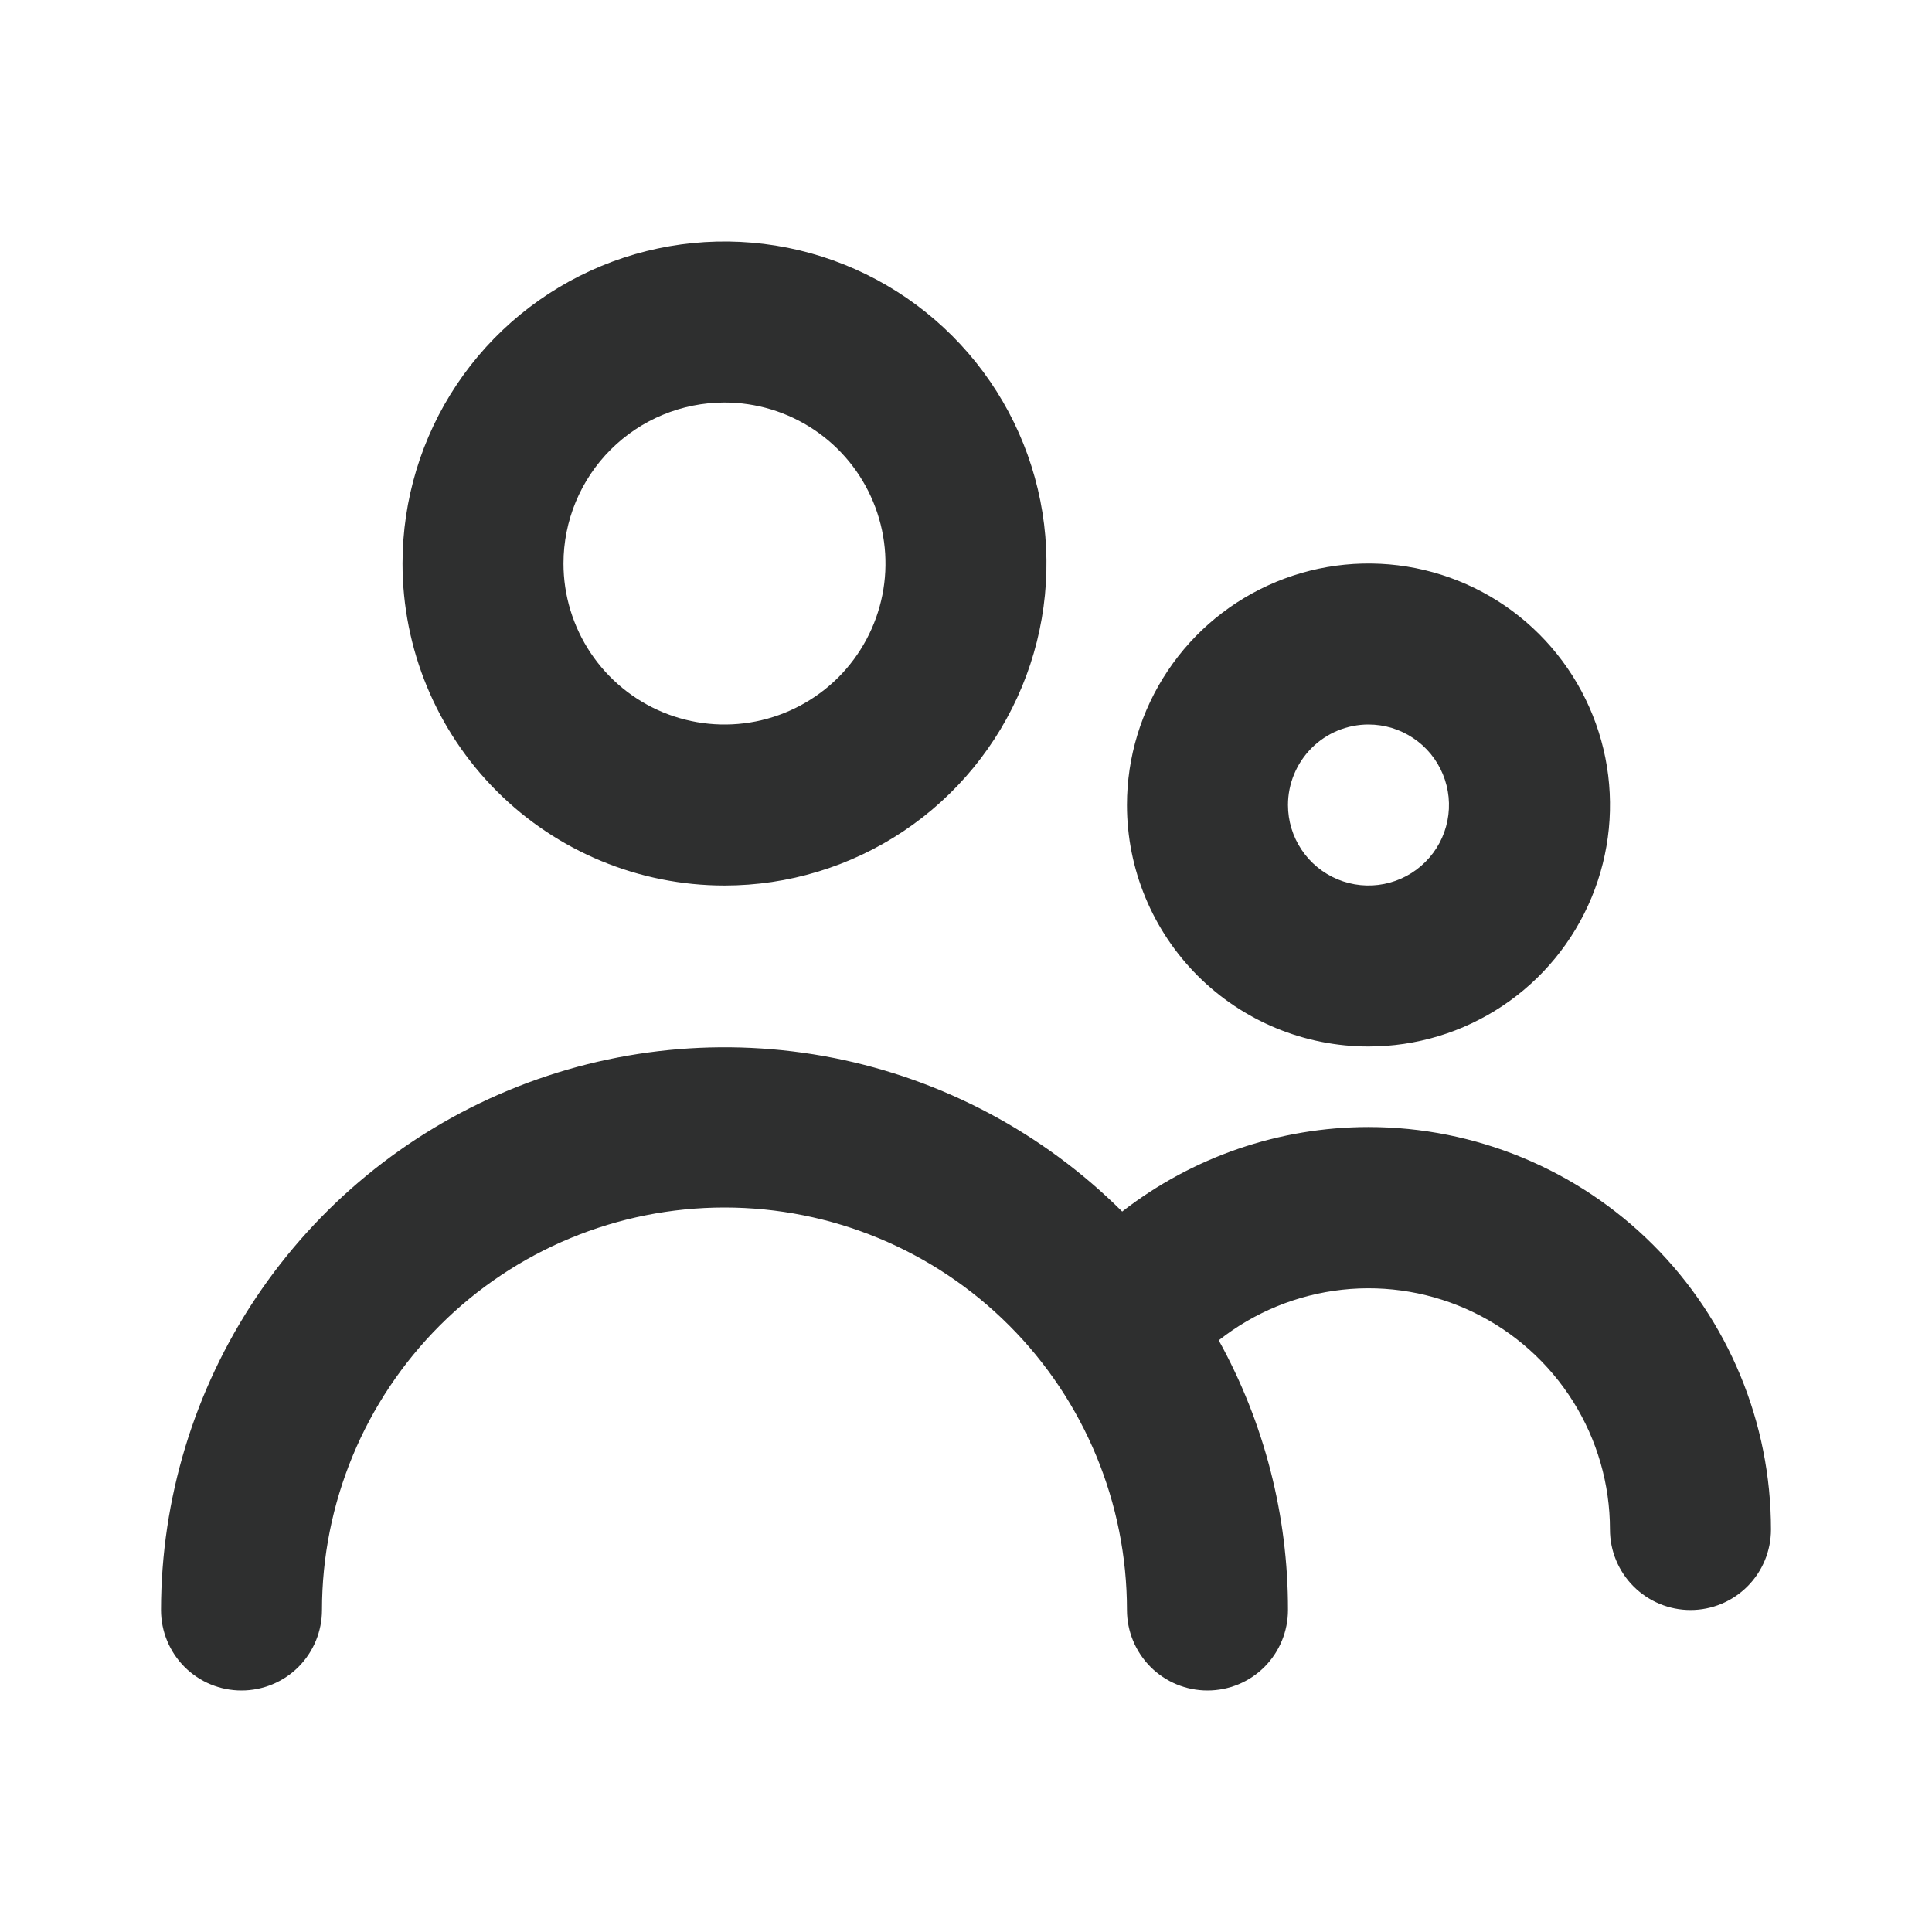 <svg width="32" height="32" viewBox="0 0 32 32" fill="none" xmlns="http://www.w3.org/2000/svg">
<g clip-path="url(#clip0_128_19)">
<path d="M12 14.667C13.055 14.667 14.086 14.354 14.963 13.768C15.84 13.182 16.523 12.349 16.927 11.374C17.331 10.4 17.436 9.327 17.231 8.293C17.025 7.258 16.517 6.308 15.771 5.562C15.025 4.816 14.075 4.308 13.04 4.102C12.006 3.897 10.933 4.002 9.959 4.406C8.984 4.81 8.151 5.493 7.565 6.37C6.979 7.247 6.667 8.278 6.667 9.333C6.667 10.748 7.228 12.104 8.229 13.105C9.229 14.105 10.585 14.667 12 14.667ZM12 6.667C12.527 6.667 13.043 6.823 13.481 7.116C13.92 7.409 14.262 7.826 14.463 8.313C14.665 8.8 14.718 9.336 14.615 9.854C14.512 10.371 14.258 10.846 13.886 11.219C13.512 11.592 13.037 11.846 12.52 11.949C12.003 12.052 11.467 11.999 10.979 11.797C10.492 11.595 10.076 11.253 9.783 10.815C9.49 10.376 9.333 9.861 9.333 9.333C9.333 8.626 9.614 7.948 10.114 7.448C10.614 6.948 11.293 6.667 12 6.667ZM22.666 17.333C23.458 17.333 24.231 17.099 24.889 16.659C25.547 16.22 26.059 15.595 26.362 14.864C26.665 14.133 26.744 13.329 26.59 12.553C26.435 11.777 26.054 11.064 25.495 10.505C24.936 9.945 24.223 9.565 23.447 9.41C22.671 9.256 21.867 9.335 21.136 9.638C20.405 9.941 19.78 10.453 19.341 11.111C18.901 11.769 18.666 12.542 18.666 13.333C18.666 14.394 19.088 15.412 19.838 16.162C20.588 16.912 21.606 17.333 22.666 17.333ZM22.666 12C22.93 12 23.188 12.078 23.407 12.225C23.627 12.371 23.797 12.579 23.898 12.823C23.999 13.067 24.026 13.335 23.974 13.594C23.923 13.852 23.796 14.09 23.609 14.276C23.423 14.463 23.185 14.59 22.927 14.641C22.668 14.693 22.4 14.666 22.156 14.565C21.913 14.464 21.704 14.293 21.558 14.074C21.411 13.855 21.333 13.597 21.333 13.333C21.333 12.98 21.474 12.641 21.724 12.39C21.974 12.14 22.313 12 22.666 12ZM22.666 18.667C21.189 18.668 19.754 19.161 18.587 20.067C17.28 18.766 15.619 17.881 13.81 17.523C12.002 17.166 10.128 17.352 8.425 18.058C6.723 18.763 5.267 19.958 4.242 21.49C3.217 23.022 2.669 24.823 2.667 26.667C2.667 27.02 2.807 27.359 3.057 27.61C3.307 27.86 3.646 28 4 28C4.353 28 4.693 27.86 4.943 27.61C5.193 27.359 5.333 27.02 5.333 26.667C5.333 24.899 6.036 23.203 7.286 21.953C8.536 20.702 10.232 20 12 20C13.768 20 15.464 20.702 16.714 21.953C17.964 23.203 18.666 24.899 18.666 26.667C18.666 27.02 18.807 27.359 19.057 27.61C19.307 27.86 19.646 28 20 28C20.354 28 20.693 27.86 20.943 27.61C21.193 27.359 21.333 27.02 21.333 26.667C21.336 25.105 20.942 23.567 20.186 22.2C20.776 21.734 21.484 21.444 22.231 21.362C22.977 21.28 23.732 21.41 24.408 21.737C25.084 22.064 25.654 22.575 26.054 23.211C26.453 23.847 26.666 24.582 26.666 25.333C26.666 25.687 26.807 26.026 27.057 26.276C27.307 26.526 27.646 26.667 28 26.667C28.354 26.667 28.693 26.526 28.943 26.276C29.193 26.026 29.333 25.687 29.333 25.333C29.333 23.565 28.631 21.869 27.381 20.619C26.13 19.369 24.435 18.667 22.666 18.667Z" fill="#2E2F2F"/>
</g>
<defs>
<clipPath id="clip0_128_19">
<rect width="32" height="32" fill="white"/>
</clipPath>
</defs>
</svg>
